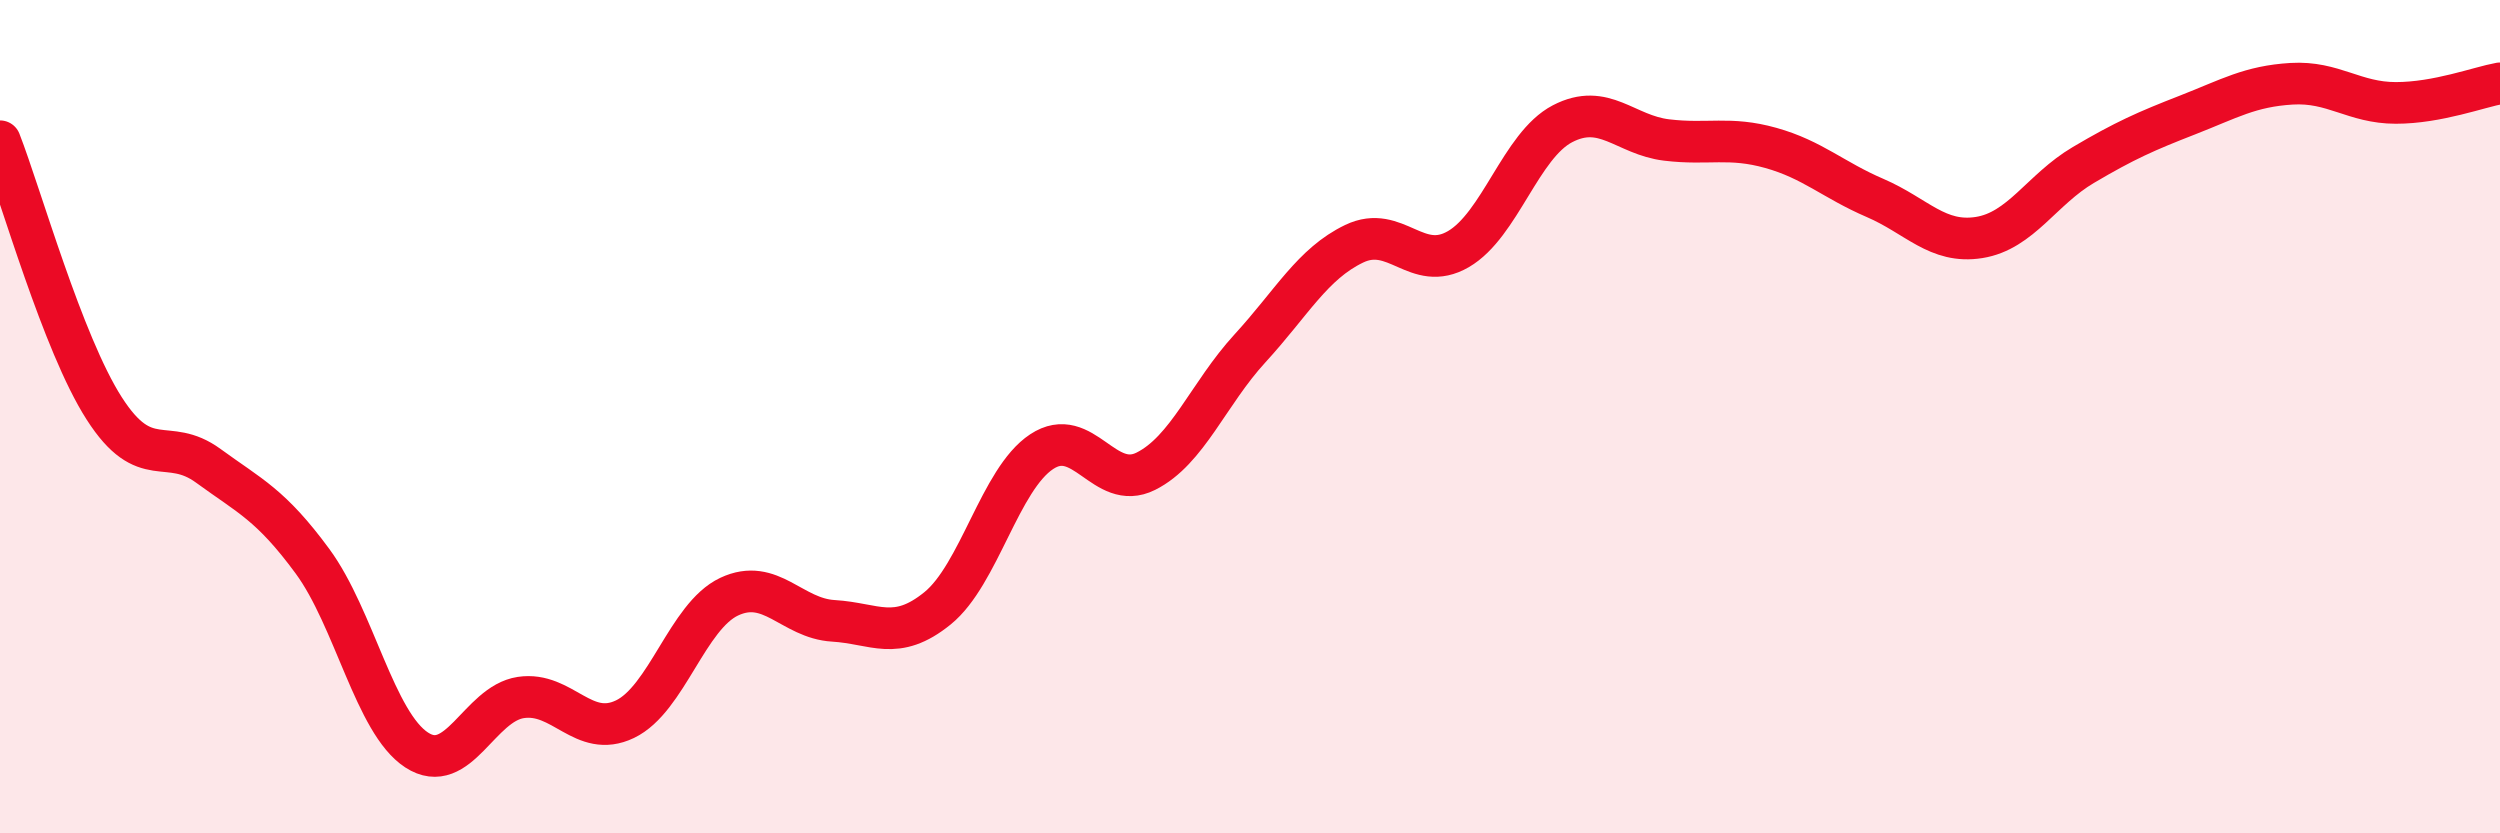 
    <svg width="60" height="20" viewBox="0 0 60 20" xmlns="http://www.w3.org/2000/svg">
      <path
        d="M 0,3.39 C 0.5,4.67 1.5,8.24 2.5,9.8 C 3.5,11.36 4,10.45 5,11.18 C 6,11.91 6.5,12.11 7.5,13.47 C 8.5,14.83 9,17.35 10,18 C 11,18.65 11.5,16.89 12.5,16.74 C 13.5,16.59 14,17.74 15,17.26 C 16,16.78 16.5,14.79 17.5,14.32 C 18.5,13.85 19,14.84 20,14.9 C 21,14.96 21.5,15.41 22.5,14.6 C 23.5,13.79 24,11.5 25,10.84 C 26,10.18 26.5,11.81 27.5,11.31 C 28.5,10.81 29,9.45 30,8.36 C 31,7.27 31.5,6.33 32.5,5.85 C 33.5,5.37 34,6.56 35,5.98 C 36,5.4 36.5,3.49 37.5,2.97 C 38.5,2.45 39,3.24 40,3.36 C 41,3.48 41.5,3.27 42.5,3.55 C 43.5,3.83 44,4.32 45,4.75 C 46,5.18 46.5,5.86 47.5,5.7 C 48.5,5.54 49,4.55 50,3.96 C 51,3.37 51.5,3.15 52.5,2.76 C 53.5,2.37 54,2.07 55,2.01 C 56,1.95 56.5,2.47 57.5,2.47 C 58.5,2.47 59.5,2.09 60,2L60 20L0 20Z"
        fill="#EB0A25"
        opacity="0.1"
        stroke-linecap="round"
        stroke-linejoin="round"
      />
      <path
        d="M 0,3.39 C 0.5,4.67 1.5,8.24 2.5,9.8 C 3.5,11.36 4,10.45 5,11.18 C 6,11.91 6.5,12.11 7.5,13.47 C 8.5,14.83 9,17.35 10,18 C 11,18.65 11.5,16.89 12.5,16.74 C 13.5,16.59 14,17.74 15,17.26 C 16,16.78 16.5,14.79 17.5,14.32 C 18.5,13.85 19,14.84 20,14.9 C 21,14.96 21.5,15.41 22.5,14.6 C 23.5,13.79 24,11.5 25,10.84 C 26,10.18 26.5,11.81 27.5,11.31 C 28.5,10.81 29,9.45 30,8.36 C 31,7.27 31.5,6.33 32.5,5.85 C 33.5,5.37 34,6.56 35,5.98 C 36,5.4 36.5,3.49 37.5,2.97 C 38.5,2.45 39,3.24 40,3.36 C 41,3.48 41.5,3.27 42.5,3.55 C 43.5,3.83 44,4.32 45,4.75 C 46,5.18 46.5,5.86 47.5,5.7 C 48.5,5.54 49,4.55 50,3.96 C 51,3.37 51.5,3.15 52.5,2.76 C 53.5,2.37 54,2.07 55,2.01 C 56,1.95 56.5,2.47 57.5,2.47 C 58.5,2.47 59.5,2.09 60,2"
        stroke="#EB0A25"
        stroke-width="1"
        fill="none"
        stroke-linecap="round"
        stroke-linejoin="round"
      />
    </svg>
  